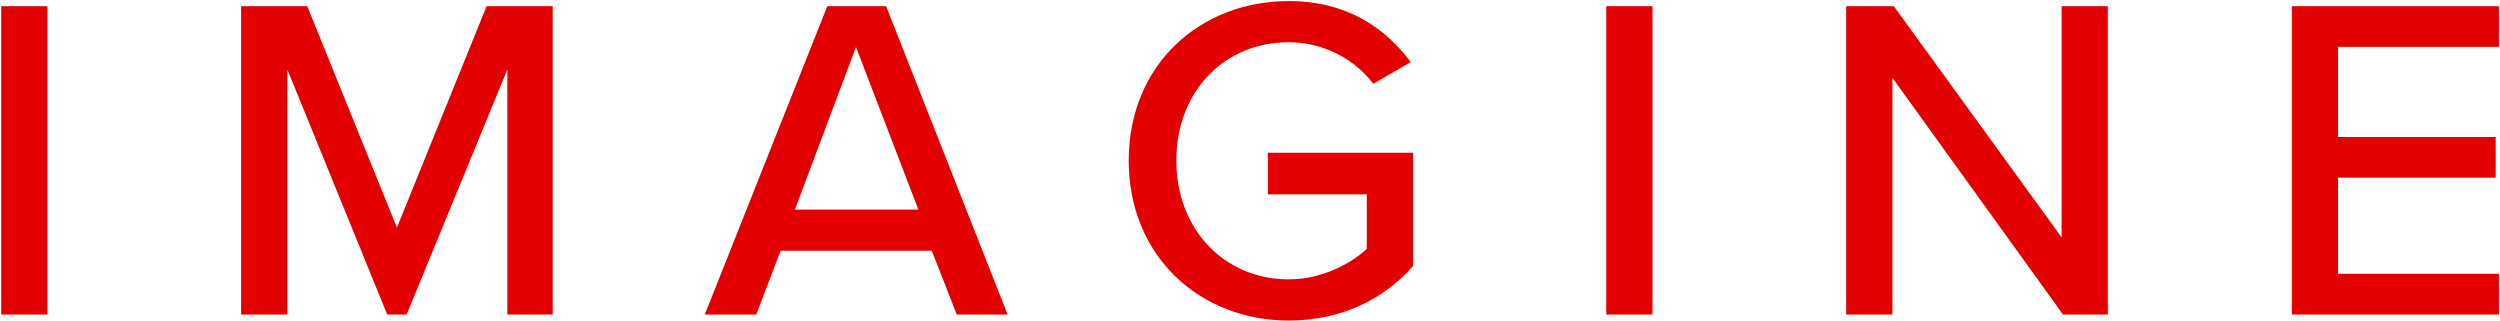 <svg xmlns="http://www.w3.org/2000/svg" width="1565" height="201"><path fill-rule="evenodd" fill="#E30000" d="M1564.327 171.42v25.466h-129.645V3.865h129.645v25.466H1463.62v56.431h98.681v25.466h-98.681v60.192h100.707zM1184.65 48.72v148.166h-28.939V3.865h29.807l105.047 144.694V3.865h28.939v193.021h-28.071L1184.65 48.72zM1005.518 3.865h28.938v193.021h-28.938V3.865zM806.707 200.648c-55.273 0-100.128-39.935-100.128-100.127 0-60.193 44.855-99.839 100.128-99.839 36.173 0 60.192 16.495 76.398 38.199l-23.44 13.601c-10.997-14.759-30.386-26.045-52.958-26.045-40.225 0-70.321 30.676-70.321 74.084 0 43.118 30.096 74.372 70.321 74.372 21.414 0 39.646-10.418 48.906-19.1V121.67h-61.929V95.601h90.868v70.9c-18.242 20.969-45.145 34.147-77.845 34.147zm-223.409-43.697h-94.629l-15.249 39.935h-32.211L517.897 3.865H554.7l76.057 193.021h-31.832l-15.627-39.935zM535.839 29.42L497.61 131.195h77.296L535.839 29.42zM317.6 43.511l-63.048 153.375h-12.154L179.891 43.511v153.375h-28.939V3.865h41.382l56.141 138.617L304.616 3.865h41.382v193.021H317.6V43.511zM.759 3.865h28.939v193.021H.759V3.865z"/></svg>